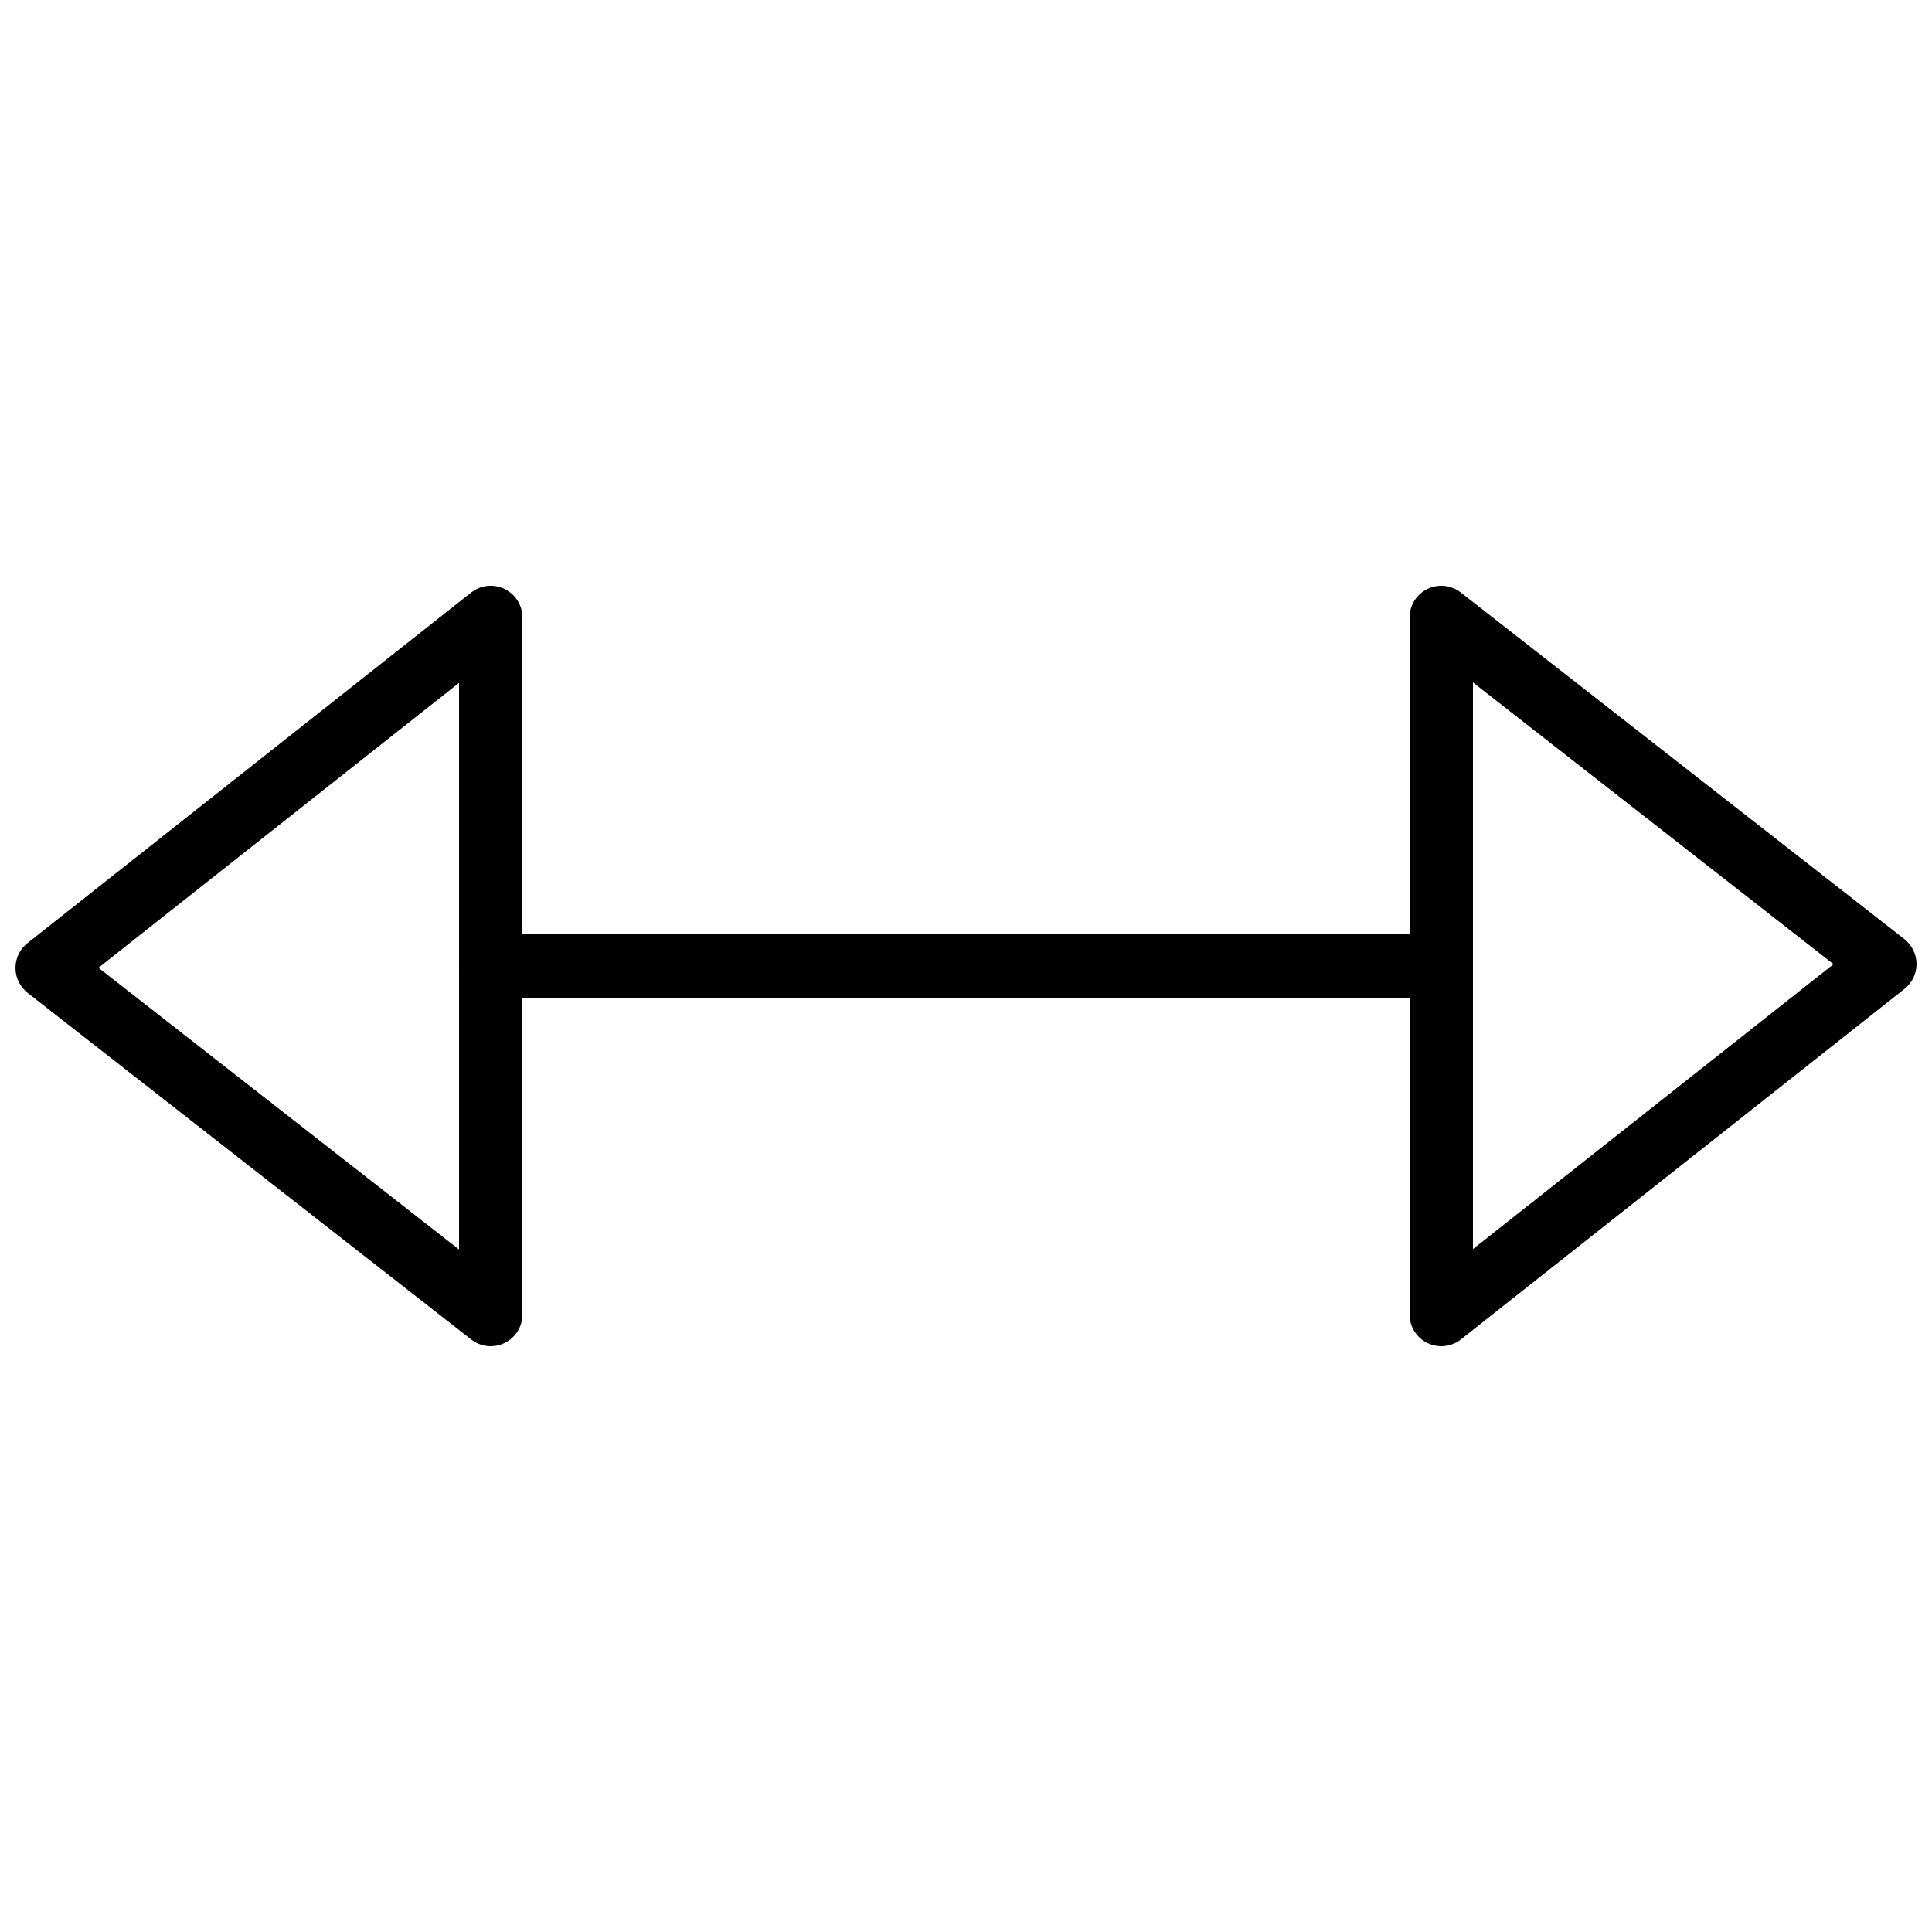 <?xml version="1.0" encoding="UTF-8"?>
<!-- The Best Svg Icon site in the world: iconSvg.co, Visit us! https://iconsvg.co -->
<svg width="800px" height="800px" version="1.1" viewBox="144 144 512 512" xmlns="http://www.w3.org/2000/svg">
 <defs>
  <clipPath id="b">
   <path d="m148.09 299h134.91v202h-134.91z"/>
  </clipPath>
  <clipPath id="a">
   <path d="m517 299h134.9v202h-134.9z"/>
  </clipPath>
 </defs>
 <g clip-path="url(#b)">
  <path d="m274.05 500.76c-1.84 0-3.672-0.605-5.172-1.781l-117.55-91.852c-2.023-1.59-3.219-4.016-3.227-6.594-0.008-2.578 1.168-5.012 3.191-6.609l117.55-92.883c2.535-1.992 5.969-2.367 8.867-0.965 2.898 1.402 4.734 4.34 4.734 7.555v184.73c0 3.207-1.828 6.137-4.711 7.551-1.172 0.57-2.434 0.848-3.684 0.848zm-103.95-100.29 95.555 74.664v-150.17z" fill-rule="evenodd"/>
 </g>
 <g clip-path="url(#a)">
  <path d="m525.95 500.76c-1.242 0-2.492-0.277-3.66-0.84-2.894-1.402-4.734-4.344-4.734-7.559v-184.73c0-3.207 1.828-6.137 4.711-7.547 2.879-1.402 6.312-1.051 8.859 0.93l117.55 91.855c2.023 1.586 3.215 4.012 3.223 6.59 0.008 2.578-1.168 5.012-3.191 6.609l-117.55 92.887c-1.512 1.191-3.352 1.805-5.207 1.805zm8.398-175.91v150.17l95.555-75.504z" fill-rule="evenodd"/>
 </g>
 <path d="m525.95 408.39h-251.9c-4.637 0-8.398-3.762-8.398-8.395 0-4.637 3.762-8.398 8.398-8.398h251.9c4.637 0 8.398 3.762 8.398 8.398 0 4.633-3.762 8.395-8.398 8.395" fill-rule="evenodd"/>
</svg>